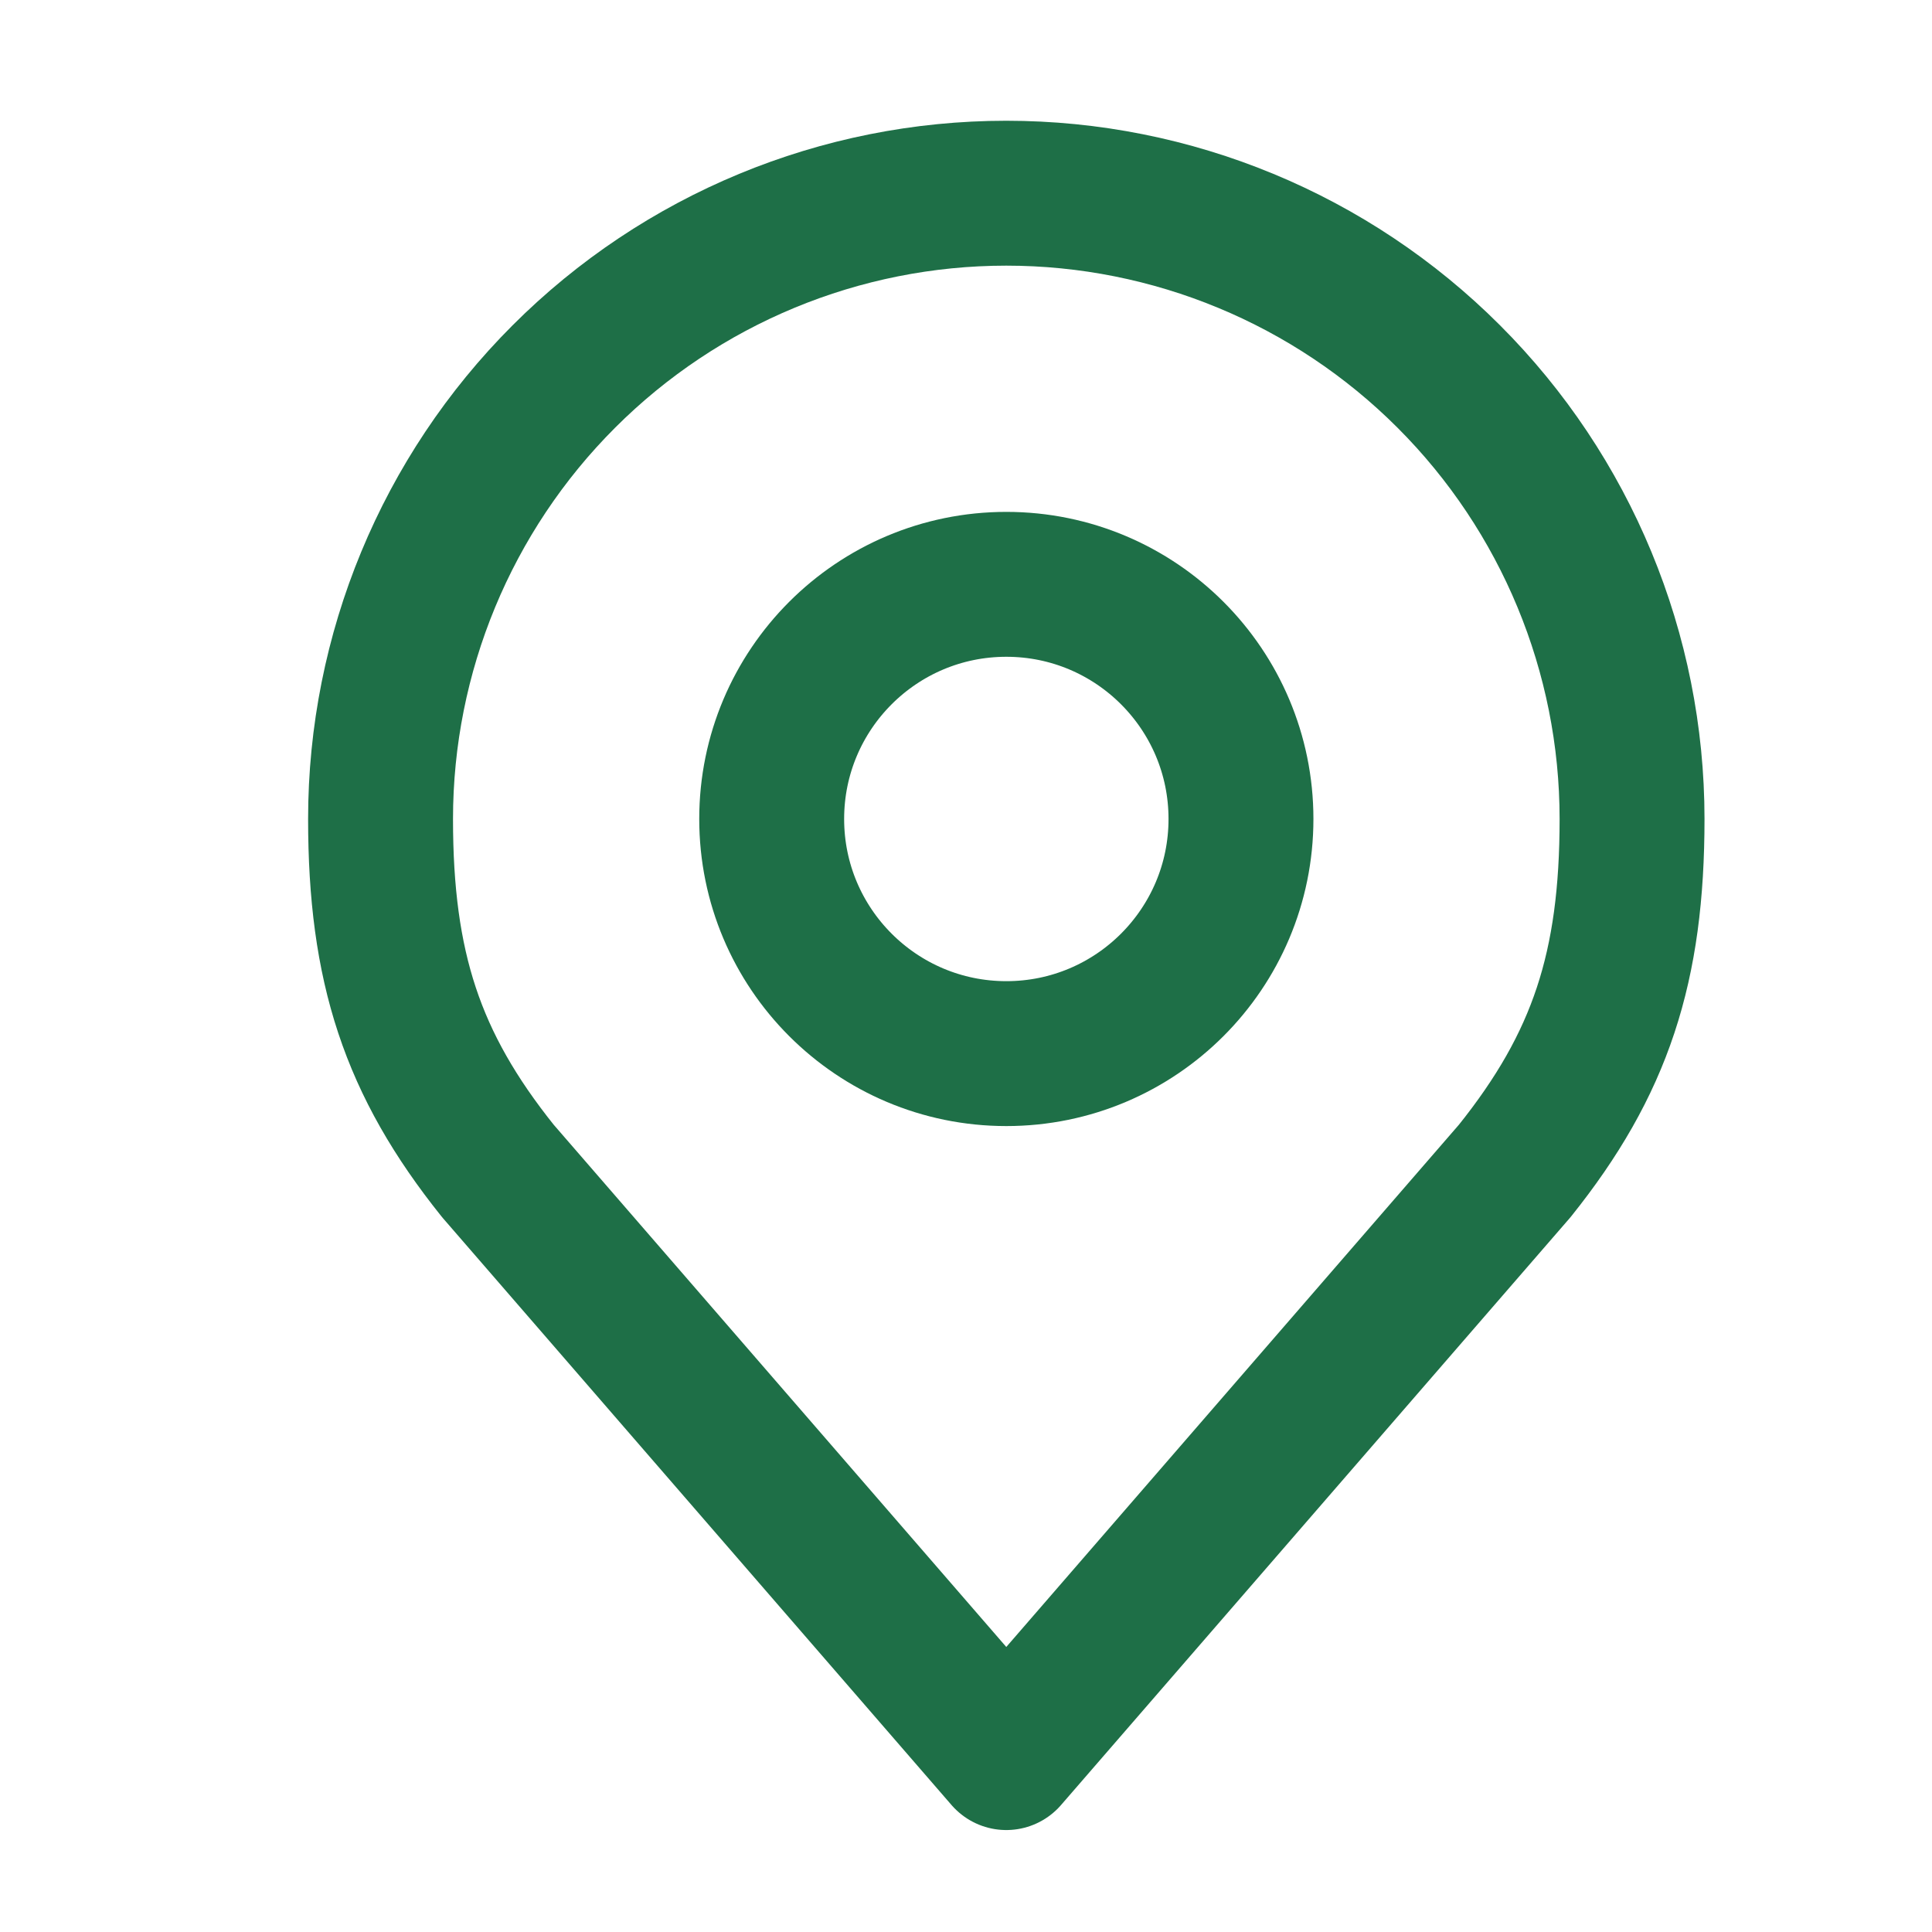 <svg width="40" height="40" viewBox="0 0 40 40" fill="none" xmlns="http://www.w3.org/2000/svg">
<path d="M20.835 21.814C23.518 21.814 25.693 19.639 25.693 16.956C25.693 14.273 23.518 12.098 20.835 12.098C18.152 12.098 15.977 14.273 15.977 16.956C15.977 19.639 18.152 21.814 20.835 21.814Z" stroke="#1E6F47" stroke-width="3" stroke-linecap="round" stroke-linejoin="round"/>
<path d="M20.834 4C17.398 4 14.103 5.365 11.674 7.795C9.244 10.224 7.879 13.52 7.879 16.956C7.879 20.02 8.53 22.024 10.308 24.243L20.834 36.389L31.361 24.243C33.139 22.024 33.79 20.02 33.79 16.956C33.79 13.52 32.425 10.224 29.995 7.795C27.566 5.365 24.27 4 20.834 4V4Z" stroke="#1E6F47" stroke-width="3" stroke-linecap="round" stroke-linejoin="round"/>
</svg>

